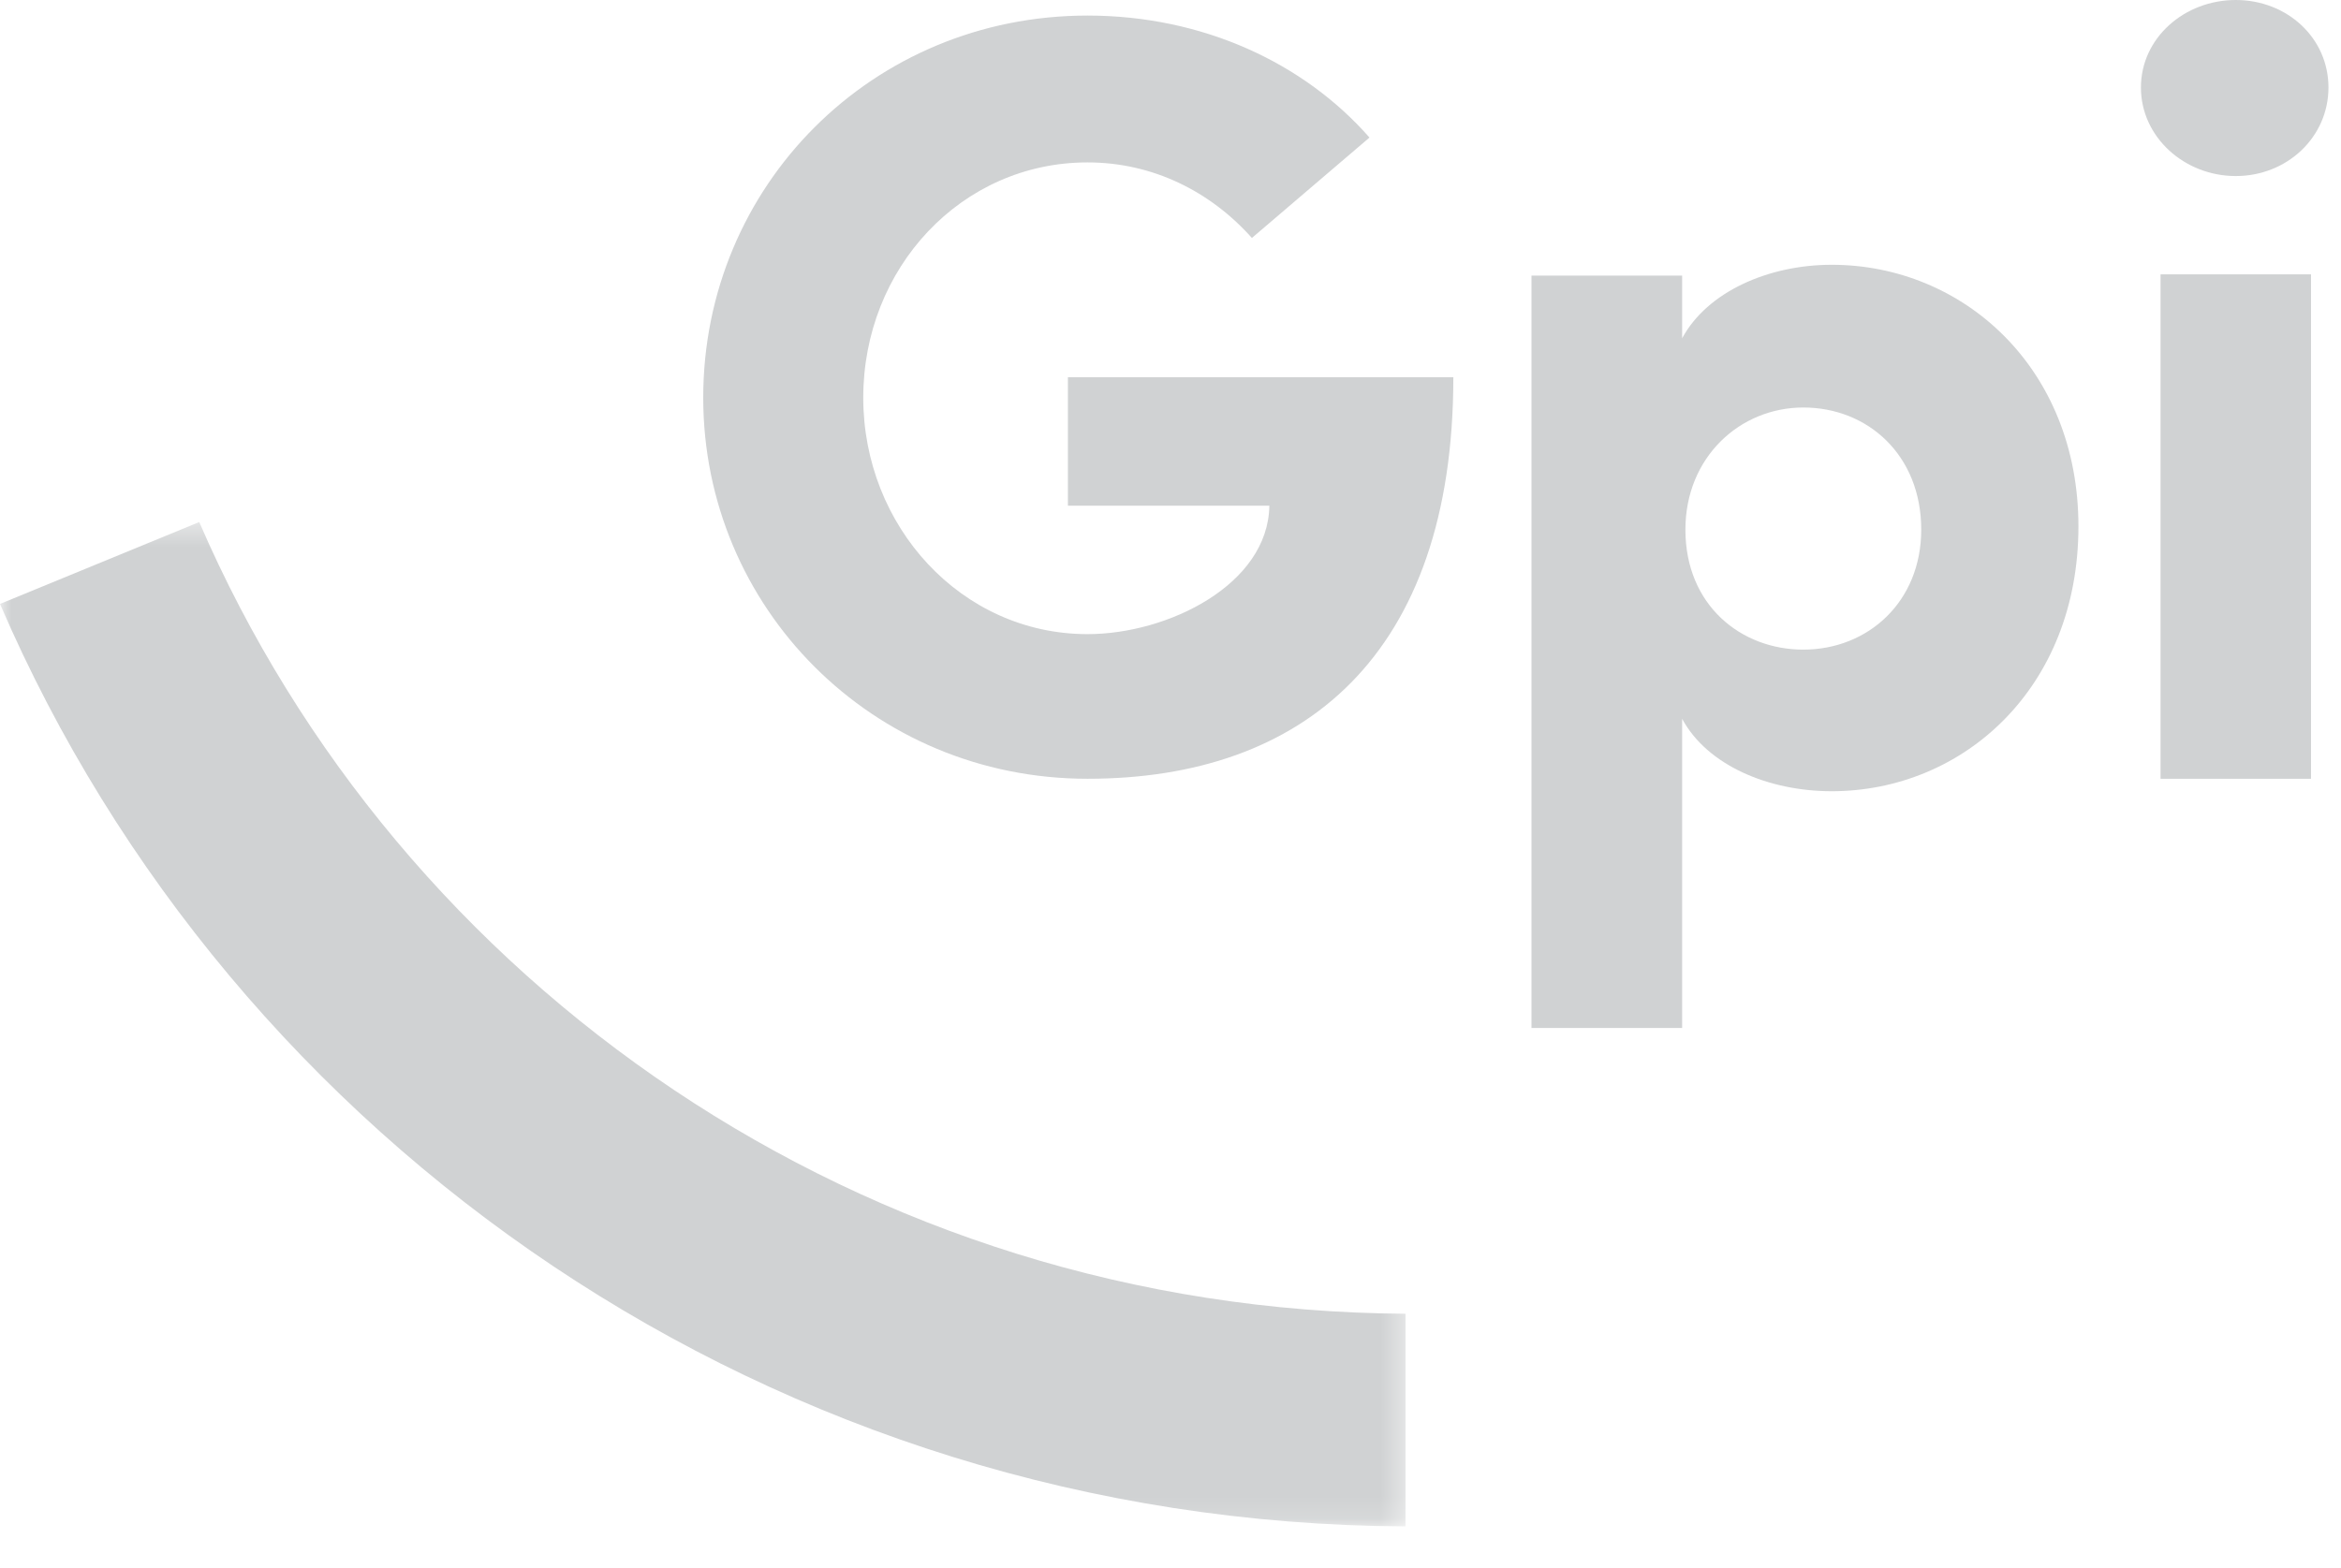 <?xml version="1.0" encoding="UTF-8"?>
<svg width="106px" height="71px" viewBox="0 0 106 71" version="1.1" xmlns="http://www.w3.org/2000/svg" xmlns:xlink="http://www.w3.org/1999/xlink">
    <title>logo-gpi</title>
    <defs>
        <polygon id="path-1" points="0 0.365 63.642 0.365 63.642 45.855 0 45.855"></polygon>
    </defs>
    <g id="Page-1" stroke="none" stroke-width="1" fill="none" fill-rule="evenodd">
        <g id="Home" transform="translate(-1316, -5087)">
            <g id="logo-gpi" transform="translate(1316, 5087)">
                <path d="M56.686,10.778 C54.813,8.675 52.201,7.356 49.243,7.356 C43.524,7.356 39.088,12.146 39.088,18.014 C39.088,23.833 43.524,28.722 49.243,28.722 C52.891,28.722 57.426,26.473 57.476,22.904 L48.355,22.904 L48.355,17.085 L65.807,17.085 C65.807,29.701 59.004,35.273 49.243,35.273 C39.483,35.273 31.842,27.499 31.842,18.014 C31.842,8.431 39.483,0.705 49.243,0.705 C54.468,0.705 59.052,2.857 62.01,6.23 L56.686,10.778 Z" id="Fill-1" fill="#D0D2D3" fill-rule="nonzero"></path>
                <path d="M76.167,12.482 L76.167,15.322 C77.304,13.216 80.072,11.993 82.94,11.993 C88.871,11.993 94.111,16.645 94.111,23.842 C94.111,31.186 88.871,35.837 82.94,35.837 C80.072,35.837 77.304,34.663 76.167,32.557 L76.167,46.561 L69.345,46.561 L69.345,12.482 L76.167,12.482 Z M81.654,29.424 C84.57,29.424 86.993,27.269 86.993,23.989 C86.993,20.61 84.57,18.457 81.654,18.457 C78.786,18.457 76.315,20.708 76.315,23.989 C76.315,27.416 78.836,29.424 81.654,29.424 L81.654,29.424 Z" id="Fill-3" fill="#D0D2D3" fill-rule="nonzero"></path>
                <path d="M101.235,0 C103.556,0 105.432,1.713 105.432,3.963 C105.432,6.213 103.556,7.974 101.235,7.974 C98.915,7.974 96.941,6.213 96.941,3.963 C96.941,1.713 98.915,0 101.235,0 L101.235,0 Z M97.829,35.273 L104.642,35.273 L104.642,12.426 L97.829,12.426 L97.829,35.273 Z" id="Fill-5" fill="#D0D2D3" fill-rule="nonzero"></path>
                <g id="Fill-7-Clipped" transform="translate(0, 23.28)">
                    <mask id="mask-2" fill="white">
                        <use xlink:href="#path-1"></use>
                    </mask>
                    <g id="path-1"></g>
                    <path d="M63.642,45.856 L63.642,36.224 C39.135,36.082 18.078,21.325 9.022,0.365 L0,4.074 L0,4.075 C10.534,28.511 35.078,45.717 63.642,45.856" id="Fill-7" fill="#D0D2D3" fill-rule="nonzero" mask="url(#mask-2)"></path>
                </g>
            </g>
        </g>
    </g>
</svg>